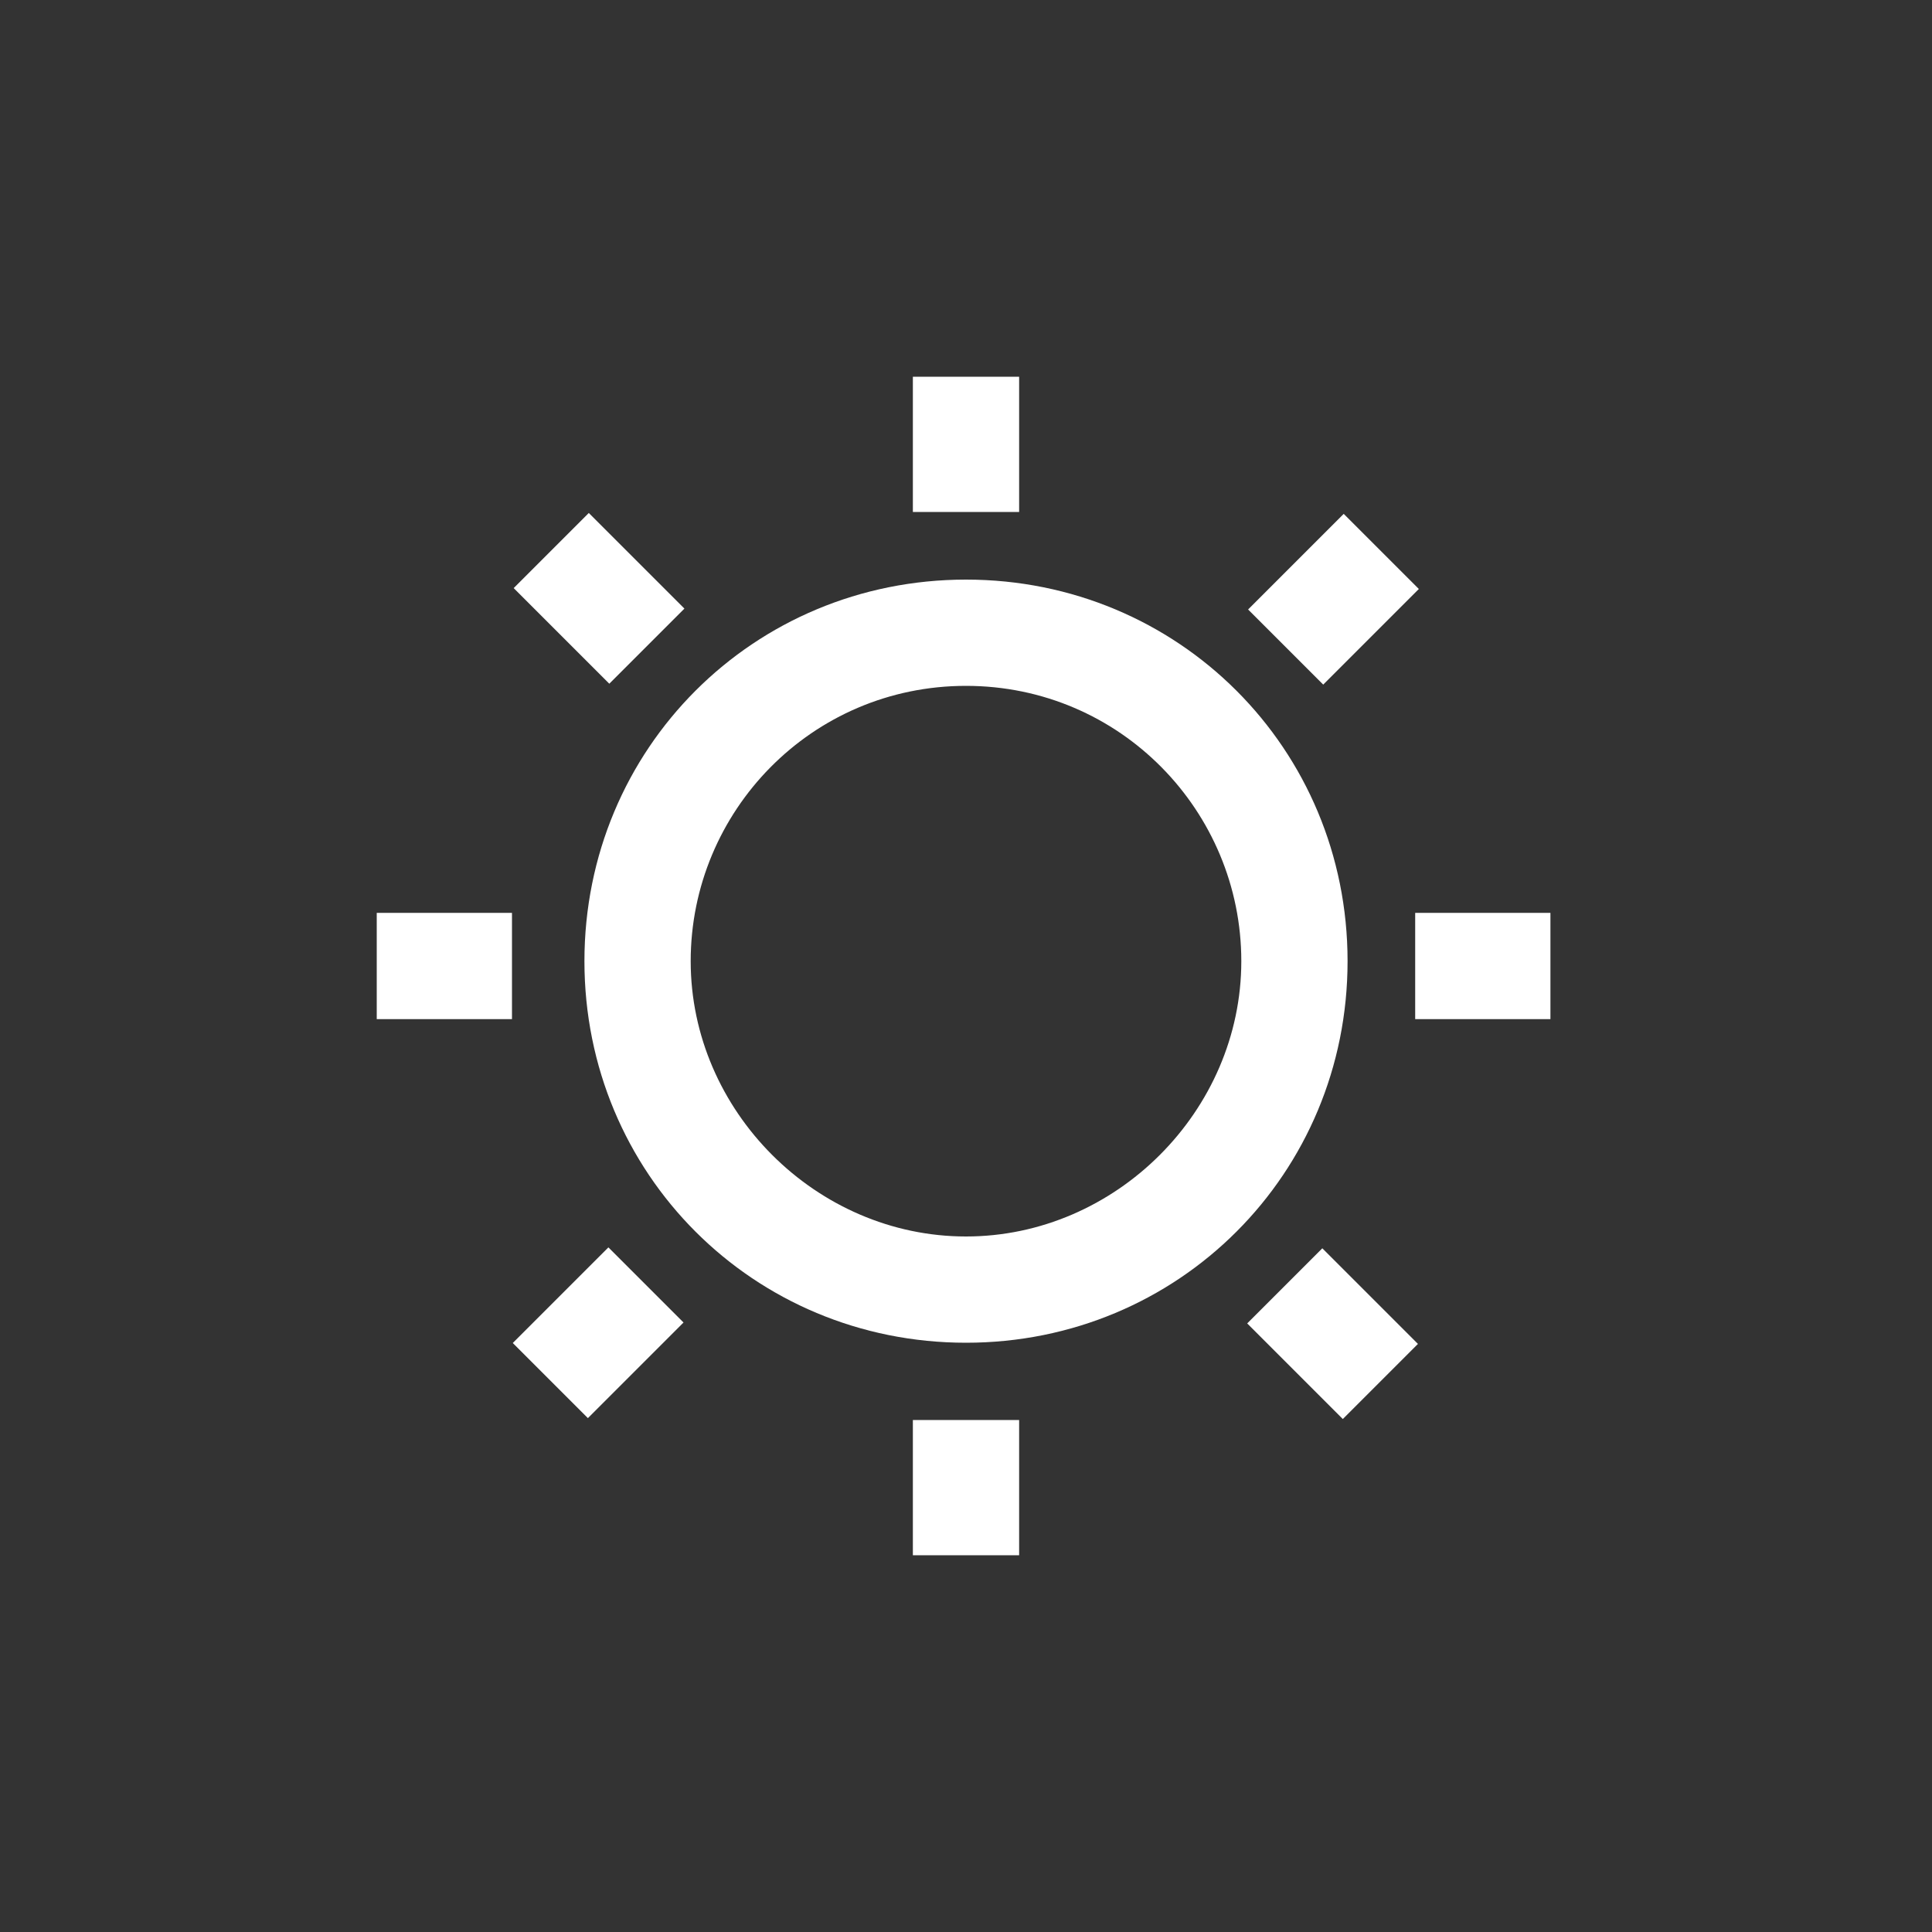 <?xml version="1.0" encoding="UTF-8"?>
<!-- Generator: Adobe Illustrator 24.0.3, SVG Export Plug-In . SVG Version: 6.00 Build 0)  -->
<svg xmlns="http://www.w3.org/2000/svg" xmlns:xlink="http://www.w3.org/1999/xlink" version="1.1" id="Layer_1" x="0px" y="0px" viewBox="0 0 40 40" style="enable-background:new 0 0 40 40;" xml:space="preserve">
<rect x="0" y="0" width="40" height="40" fill="#333333" stroke="none"/>
<style type="text/css">
	.st0{fill:#FFFFFF;}
	.st1{fill:none;}
</style>
<title>NEWCASTLE_ICONOGRAPHY</title>
<g>
	<path class="st0" d="M20,27.8c-4.4,0-7.9-3.5-7.9-7.9c0-4.4,3.5-7.9,7.9-7.9c4.4,0,7.9,3.5,7.9,7.9C27.9,24.3,24.4,27.8,20,27.8z    M20,14.2c-3.2,0-5.7,2.6-5.7,5.7s2.6,5.7,5.7,5.7s5.7-2.6,5.7-5.7S23.2,14.2,20,14.2z"></path>
	<rect x="18.9" y="7.8" class="st0" width="2.2" height="2.8"></rect>
	<rect x="18.9" y="29.4" class="st0" width="2.2" height="2.8"></rect>
	<rect x="7.8" y="18.9" class="st0" width="2.8" height="2.2"></rect>
	<rect x="29.3" y="18.9" class="st0" width="2.8" height="2.2"></rect>
	<rect x="11.3" y="11" transform="matrix(0.707 -0.707 0.707 0.707 -5.131 12.388)" class="st0" width="2.2" height="2.8"></rect>
	
		<rect x="26.5" y="26.2" transform="matrix(0.707 -0.707 0.707 0.707 -11.437 27.612)" class="st0" width="2.2" height="2.8"></rect>
	<rect x="11" y="26.5" transform="matrix(0.707 -0.707 0.707 0.707 -15.896 16.847)" class="st0" width="2.8" height="2.2"></rect>
	<rect x="26.2" y="11.3" transform="matrix(0.707 -0.707 0.707 0.707 -0.672 23.153)" class="st0" width="2.8" height="2.2"></rect>
</g>
<rect class="st1" width="40" height="40"></rect>
</svg>
